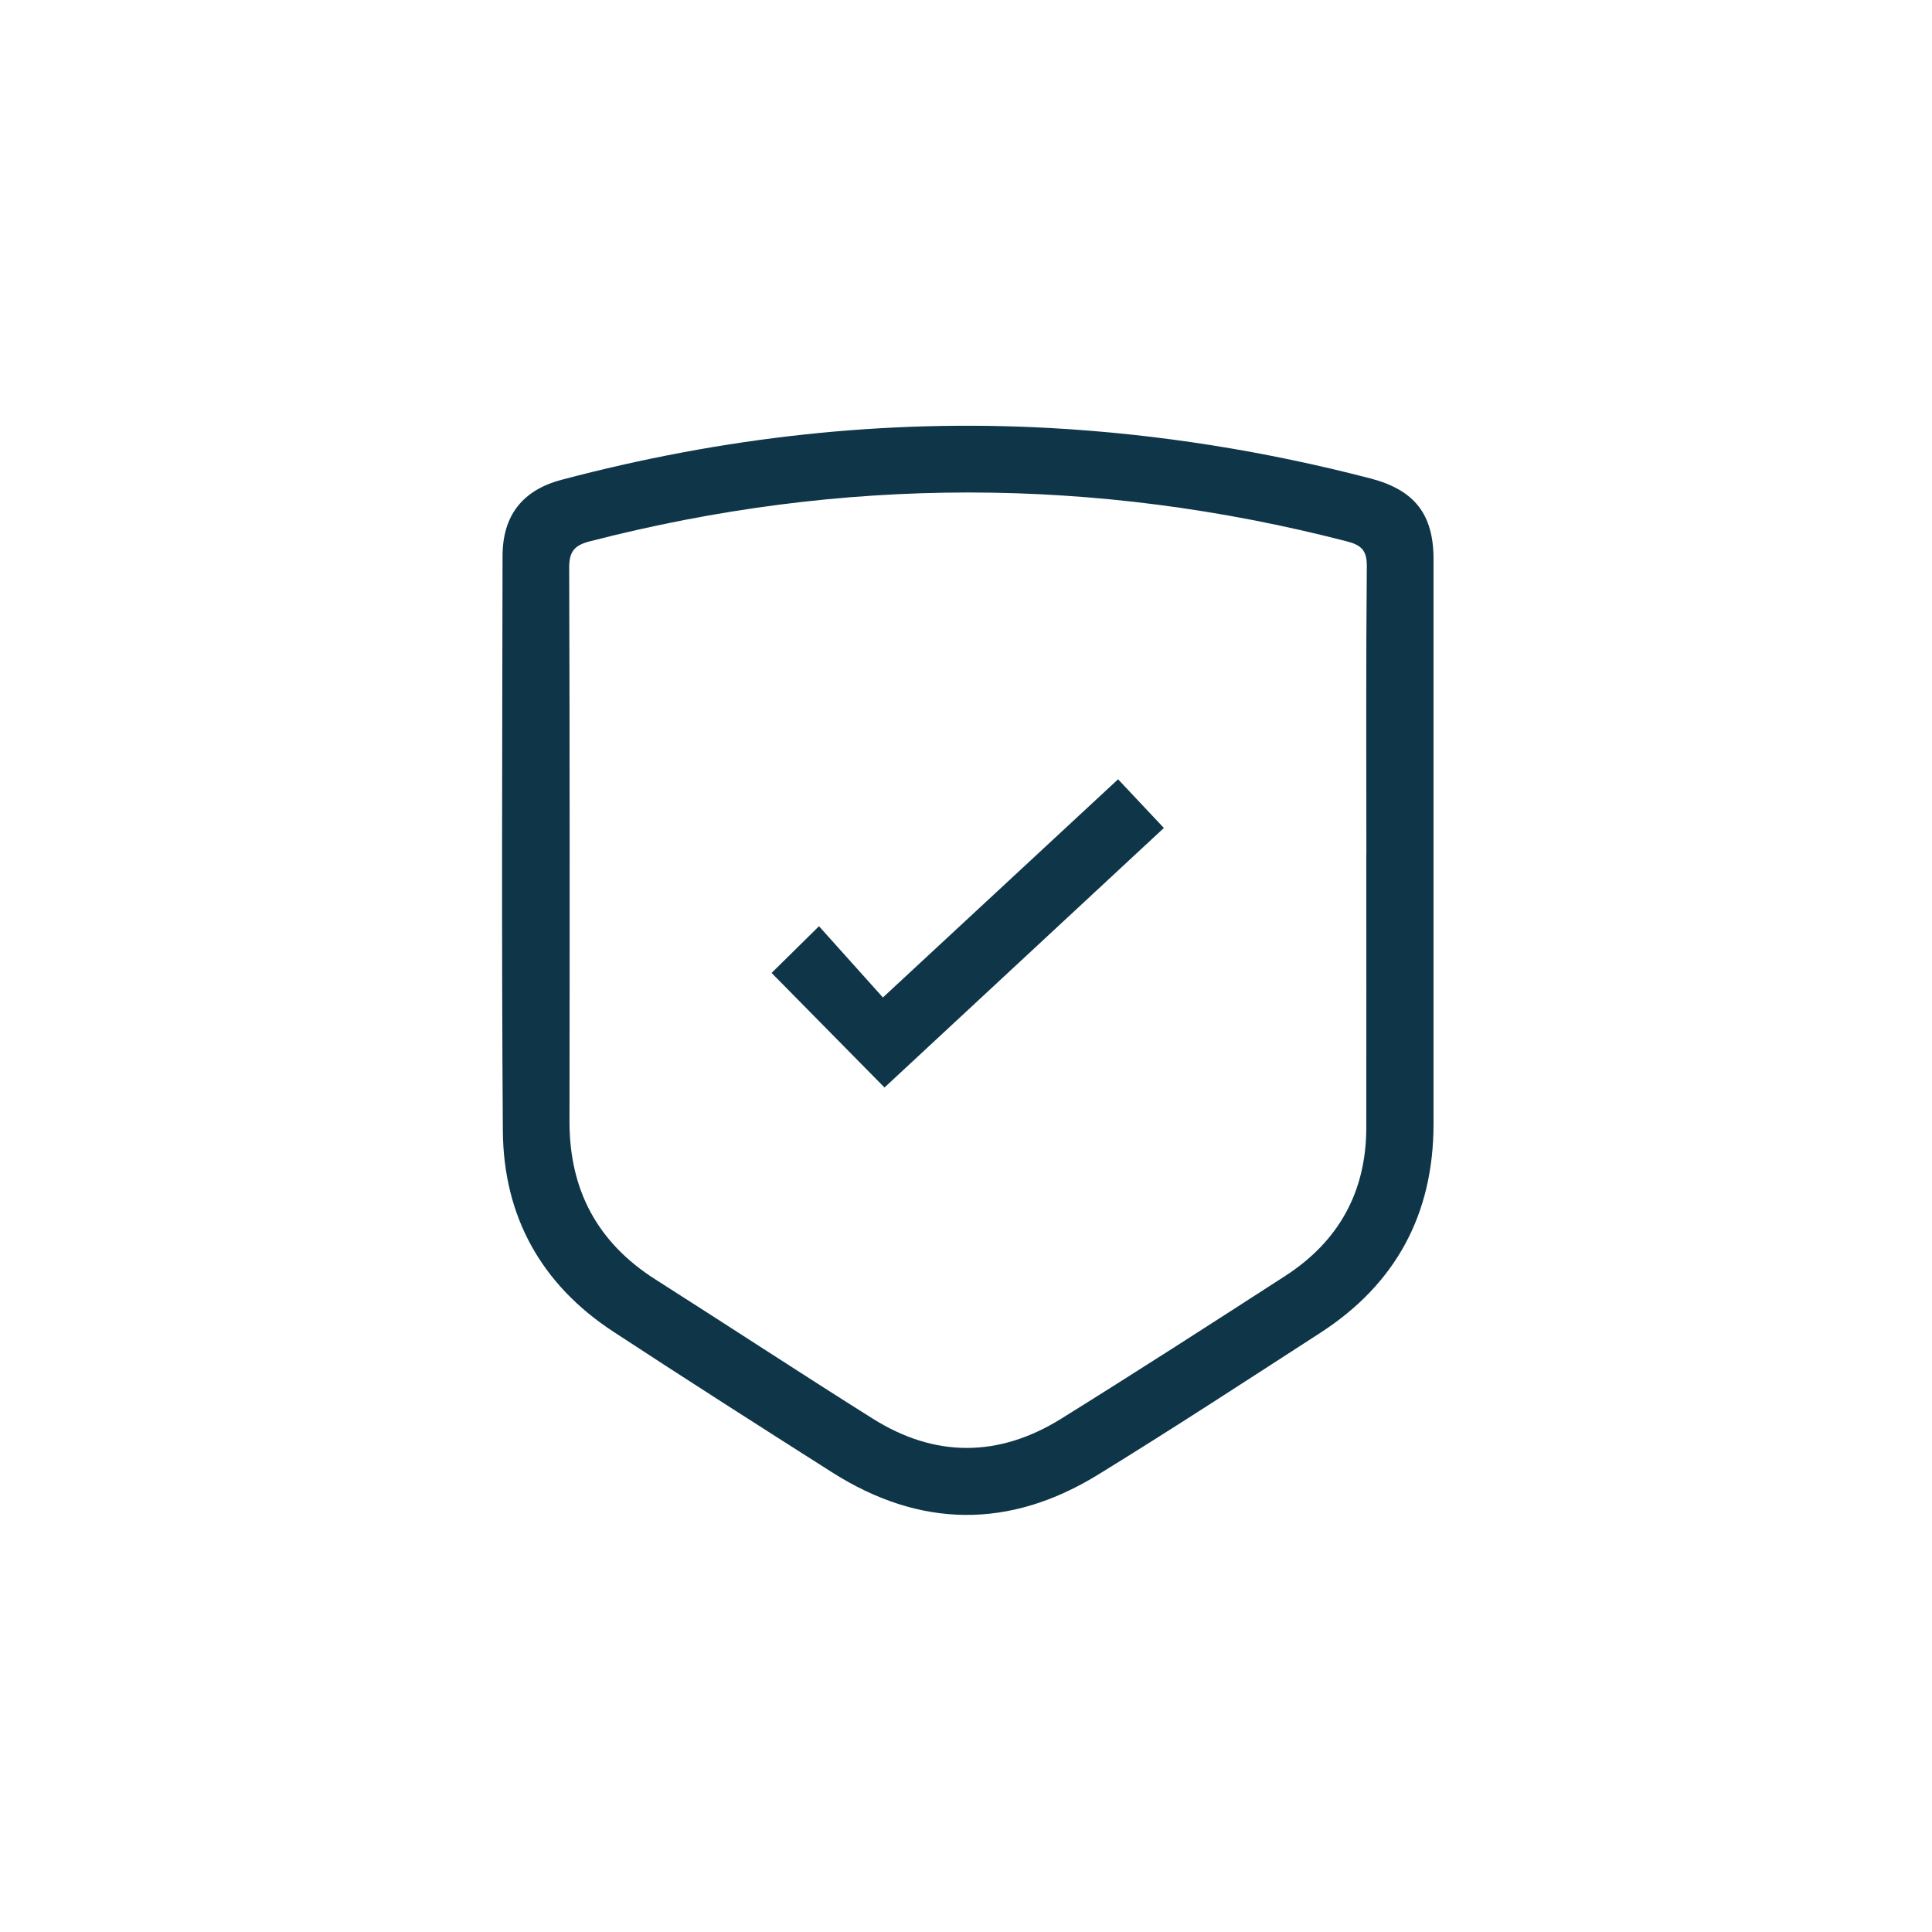 <?xml version="1.0" encoding="UTF-8"?><svg id="Calque_1" xmlns="http://www.w3.org/2000/svg" viewBox="0 0 256 256"><path d="M189.95,112.54c0,12.14.01,24.29,0,36.43-.01,11.9-4.98,21.15-14.99,27.63-9.78,6.32-19.54,12.7-29.46,18.8-11.75,7.23-23.61,7.1-35.28-.33-9.69-6.16-19.37-12.34-28.97-18.63-9.55-6.26-14.54-15.28-14.62-26.61-.18-25.37-.08-50.74-.04-76.11,0-5.4,2.62-8.77,7.84-10.15,21.24-5.63,42.81-8.07,64.8-6.85,14.35.8,28.44,3.06,42.34,6.67,5.85,1.52,8.38,4.73,8.38,10.71,0,12.81,0,25.62,0,38.43ZM181.05,113.24c0-12.73-.06-25.46.06-38.19.02-2.12-.72-2.82-2.65-3.32-33.44-8.63-66.86-8.63-100.31,0-2.06.53-2.74,1.37-2.73,3.53.08,24.46.07,48.92.04,73.38,0,9.04,3.7,16,11.37,20.88,9.62,6.12,19.15,12.38,28.8,18.45,8.26,5.2,16.71,5.16,24.96.03,9.97-6.2,19.83-12.55,29.69-18.92,7.11-4.59,10.75-11.16,10.76-19.65.02-12.06,0-24.13,0-36.19Z" style="fill:#0f3549; stroke-width:0px;"/><path d="M117.2,144.1c-5.12-5.2-10.08-10.23-14.96-15.18,1.82-1.79,3.85-3.8,6.28-6.19,2.64,2.94,5.51,6.14,8.47,9.44,10.62-9.86,20.8-19.29,31.16-28.91,1.98,2.1,3.88,4.13,6.07,6.45-12.34,11.47-24.62,22.87-37.02,34.39Z" style="fill:#0f3549; stroke-width:0px;"/></svg>